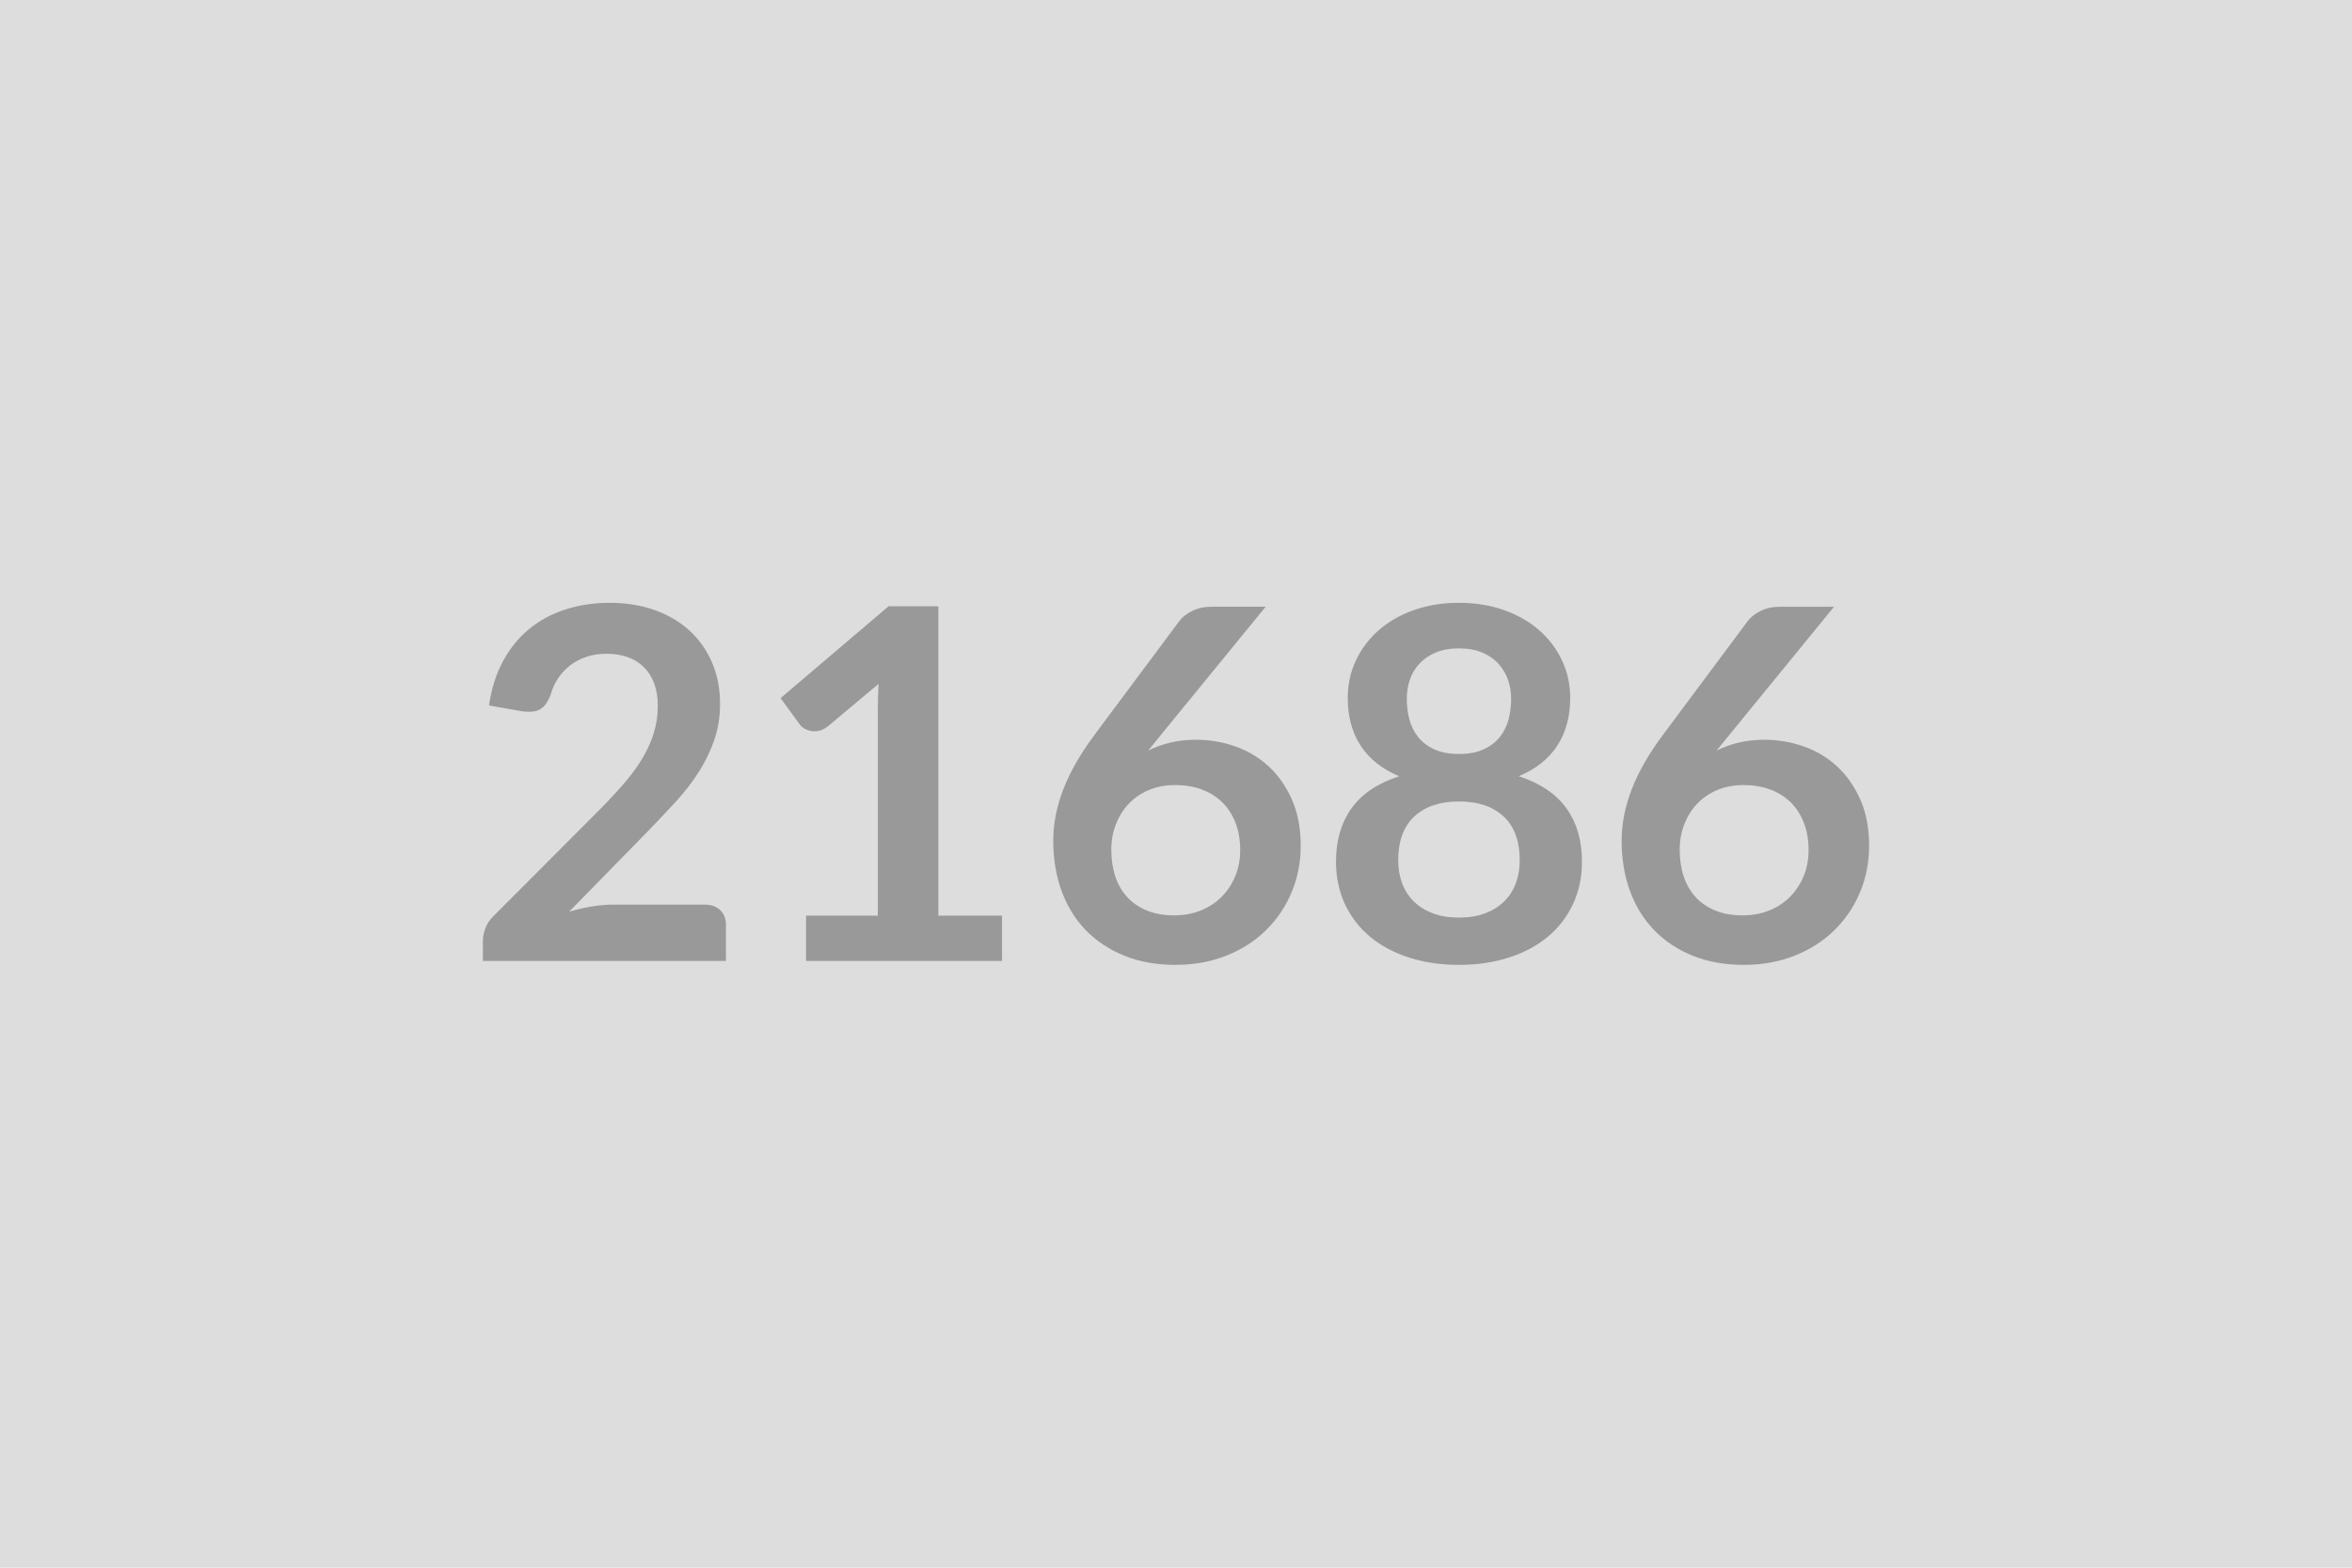 <svg xmlns="http://www.w3.org/2000/svg" width="600" height="400" viewBox="0 0 600 400"><rect width="100%" height="100%" fill="#DDDDDD"/><path fill="#999999" d="M156.555 230.81h23.19q2.5 0 3.97 1.41t1.47 3.72v9.25h-62v-5.13q0-1.56.66-3.28.65-1.72 2.09-3.09l27.44-27.5q3.43-3.5 6.15-6.69t4.53-6.31q1.82-3.13 2.79-6.34.96-3.22.96-6.79 0-3.25-.93-5.71-.94-2.47-2.66-4.16t-4.12-2.53q-2.41-.85-5.41-.85-2.75 0-5.09.79-2.35.78-4.16 2.18-1.81 1.41-3.06 3.28-1.25 1.88-1.88 4.13-1.06 2.87-2.75 3.81t-4.87.44l-8.13-1.44q.94-6.5 3.63-11.4 2.68-4.91 6.72-8.19 4.03-3.28 9.25-4.94 5.21-1.66 11.21-1.66 6.25 0 11.44 1.85 5.19 1.84 8.88 5.22 3.68 3.37 5.75 8.12 2.06 4.75 2.06 10.56 0 5-1.47 9.25t-3.94 8.13q-2.47 3.87-5.78 7.5-3.31 3.62-6.94 7.37l-20.37 20.82q2.94-.88 5.84-1.35 2.91-.47 5.53-.47m82.82 2.82h16.25v11.56h-50v-11.56h18.31v-52.69q0-3.13.19-6.44l-13 10.88q-1.13.87-2.22 1.09-1.1.22-2.06.03-.97-.19-1.72-.65-.75-.47-1.13-1.04l-4.87-6.68 27.56-23.44h12.69zm83.5-78.82-26.82 32.82-3.12 3.87q2.62-1.31 5.66-2.03 3.03-.72 6.53-.72 5.12 0 9.97 1.69 4.84 1.69 8.53 5.09 3.69 3.41 5.94 8.47t2.25 11.81q0 6.32-2.32 11.85-2.31 5.53-6.5 9.65-4.18 4.13-10.09 6.5-5.91 2.38-13.03 2.38-7.25 0-13-2.31-5.75-2.32-9.82-6.47-4.06-4.16-6.21-10-2.16-5.85-2.16-12.97 0-6.38 2.59-13.09 2.6-6.72 8.03-13.97l21.57-28.94q1.12-1.5 3.28-2.56 2.16-1.07 4.97-1.07zm-23.32 78.75q3.69 0 6.79-1.25 3.09-1.25 5.31-3.5t3.47-5.28 1.25-6.59q0-3.88-1.19-6.97t-3.37-5.25q-2.19-2.16-5.25-3.28-3.07-1.13-6.75-1.13-3.69 0-6.69 1.25t-5.13 3.47q-2.12 2.22-3.31 5.25t-1.19 6.53q0 3.75 1.03 6.85 1.03 3.09 3.07 5.28 2.03 2.19 5.03 3.41 3 1.21 6.93 1.21m72.63.57q3.81 0 6.69-1.1 2.87-1.09 4.84-3.03t2.97-4.62q1-2.69 1-5.82 0-7.43-4.12-11.25-4.13-3.81-11.38-3.81t-11.37 3.81q-4.13 3.82-4.13 11.25 0 3.13 1 5.82 1 2.68 2.97 4.62t4.84 3.03q2.88 1.1 6.69 1.1m0-68.69q-3.44 0-5.94 1.06t-4.15 2.85q-1.66 1.78-2.44 4.09t-.78 4.87q0 2.69.65 5.22.66 2.53 2.22 4.5 1.57 1.97 4.13 3.16t6.31 1.19 6.31-1.19q2.57-1.19 4.13-3.16t2.22-4.5q.65-2.53.65-5.22 0-2.56-.81-4.87t-2.44-4.09q-1.62-1.79-4.12-2.85t-5.94-1.06m15.25 32.62q8.25 2.69 12.19 8.22t3.94 13.53q0 6-2.29 10.88-2.28 4.87-6.4 8.31-4.13 3.44-9.91 5.31-5.78 1.88-12.78 1.88t-12.78-1.88q-5.78-1.87-9.91-5.31-4.12-3.44-6.4-8.31-2.28-4.88-2.28-10.88 0-8 3.93-13.53 3.94-5.53 12.19-8.22-6.56-2.75-9.84-7.81t-3.28-12.19q0-5.12 2.09-9.56t5.84-7.72 8.97-5.12q5.22-1.85 11.47-1.85t11.47 1.85q5.22 1.84 8.97 5.12t5.84 7.72q2.1 4.44 2.1 9.56 0 7.13-3.29 12.19-3.28 5.06-9.84 7.81m80.44-43.25-26.81 32.82-3.13 3.87q2.63-1.31 5.66-2.03t6.53-.72q5.12 0 9.97 1.69 4.84 1.69 8.53 5.09 3.69 3.41 5.94 8.47t2.25 11.81q0 6.32-2.32 11.85-2.31 5.53-6.5 9.65-4.18 4.13-10.09 6.5-5.91 2.38-13.03 2.38-7.25 0-13-2.31-5.75-2.32-9.81-6.47-4.07-4.16-6.22-10-2.16-5.85-2.16-12.97 0-6.38 2.59-13.09 2.6-6.72 8.04-13.97l21.56-28.94q1.12-1.5 3.28-2.56 2.16-1.07 4.97-1.07zm-23.31 78.75q3.68 0 6.78-1.25 3.09-1.25 5.31-3.5t3.47-5.28 1.25-6.59q0-3.88-1.19-6.97t-3.37-5.25q-2.19-2.16-5.25-3.28-3.07-1.13-6.75-1.13-3.69 0-6.69 1.25t-5.13 3.47q-2.12 2.22-3.31 5.25t-1.19 6.53q0 3.75 1.03 6.85 1.04 3.09 3.07 5.28t5.03 3.41q3 1.21 6.94 1.21"/></svg>